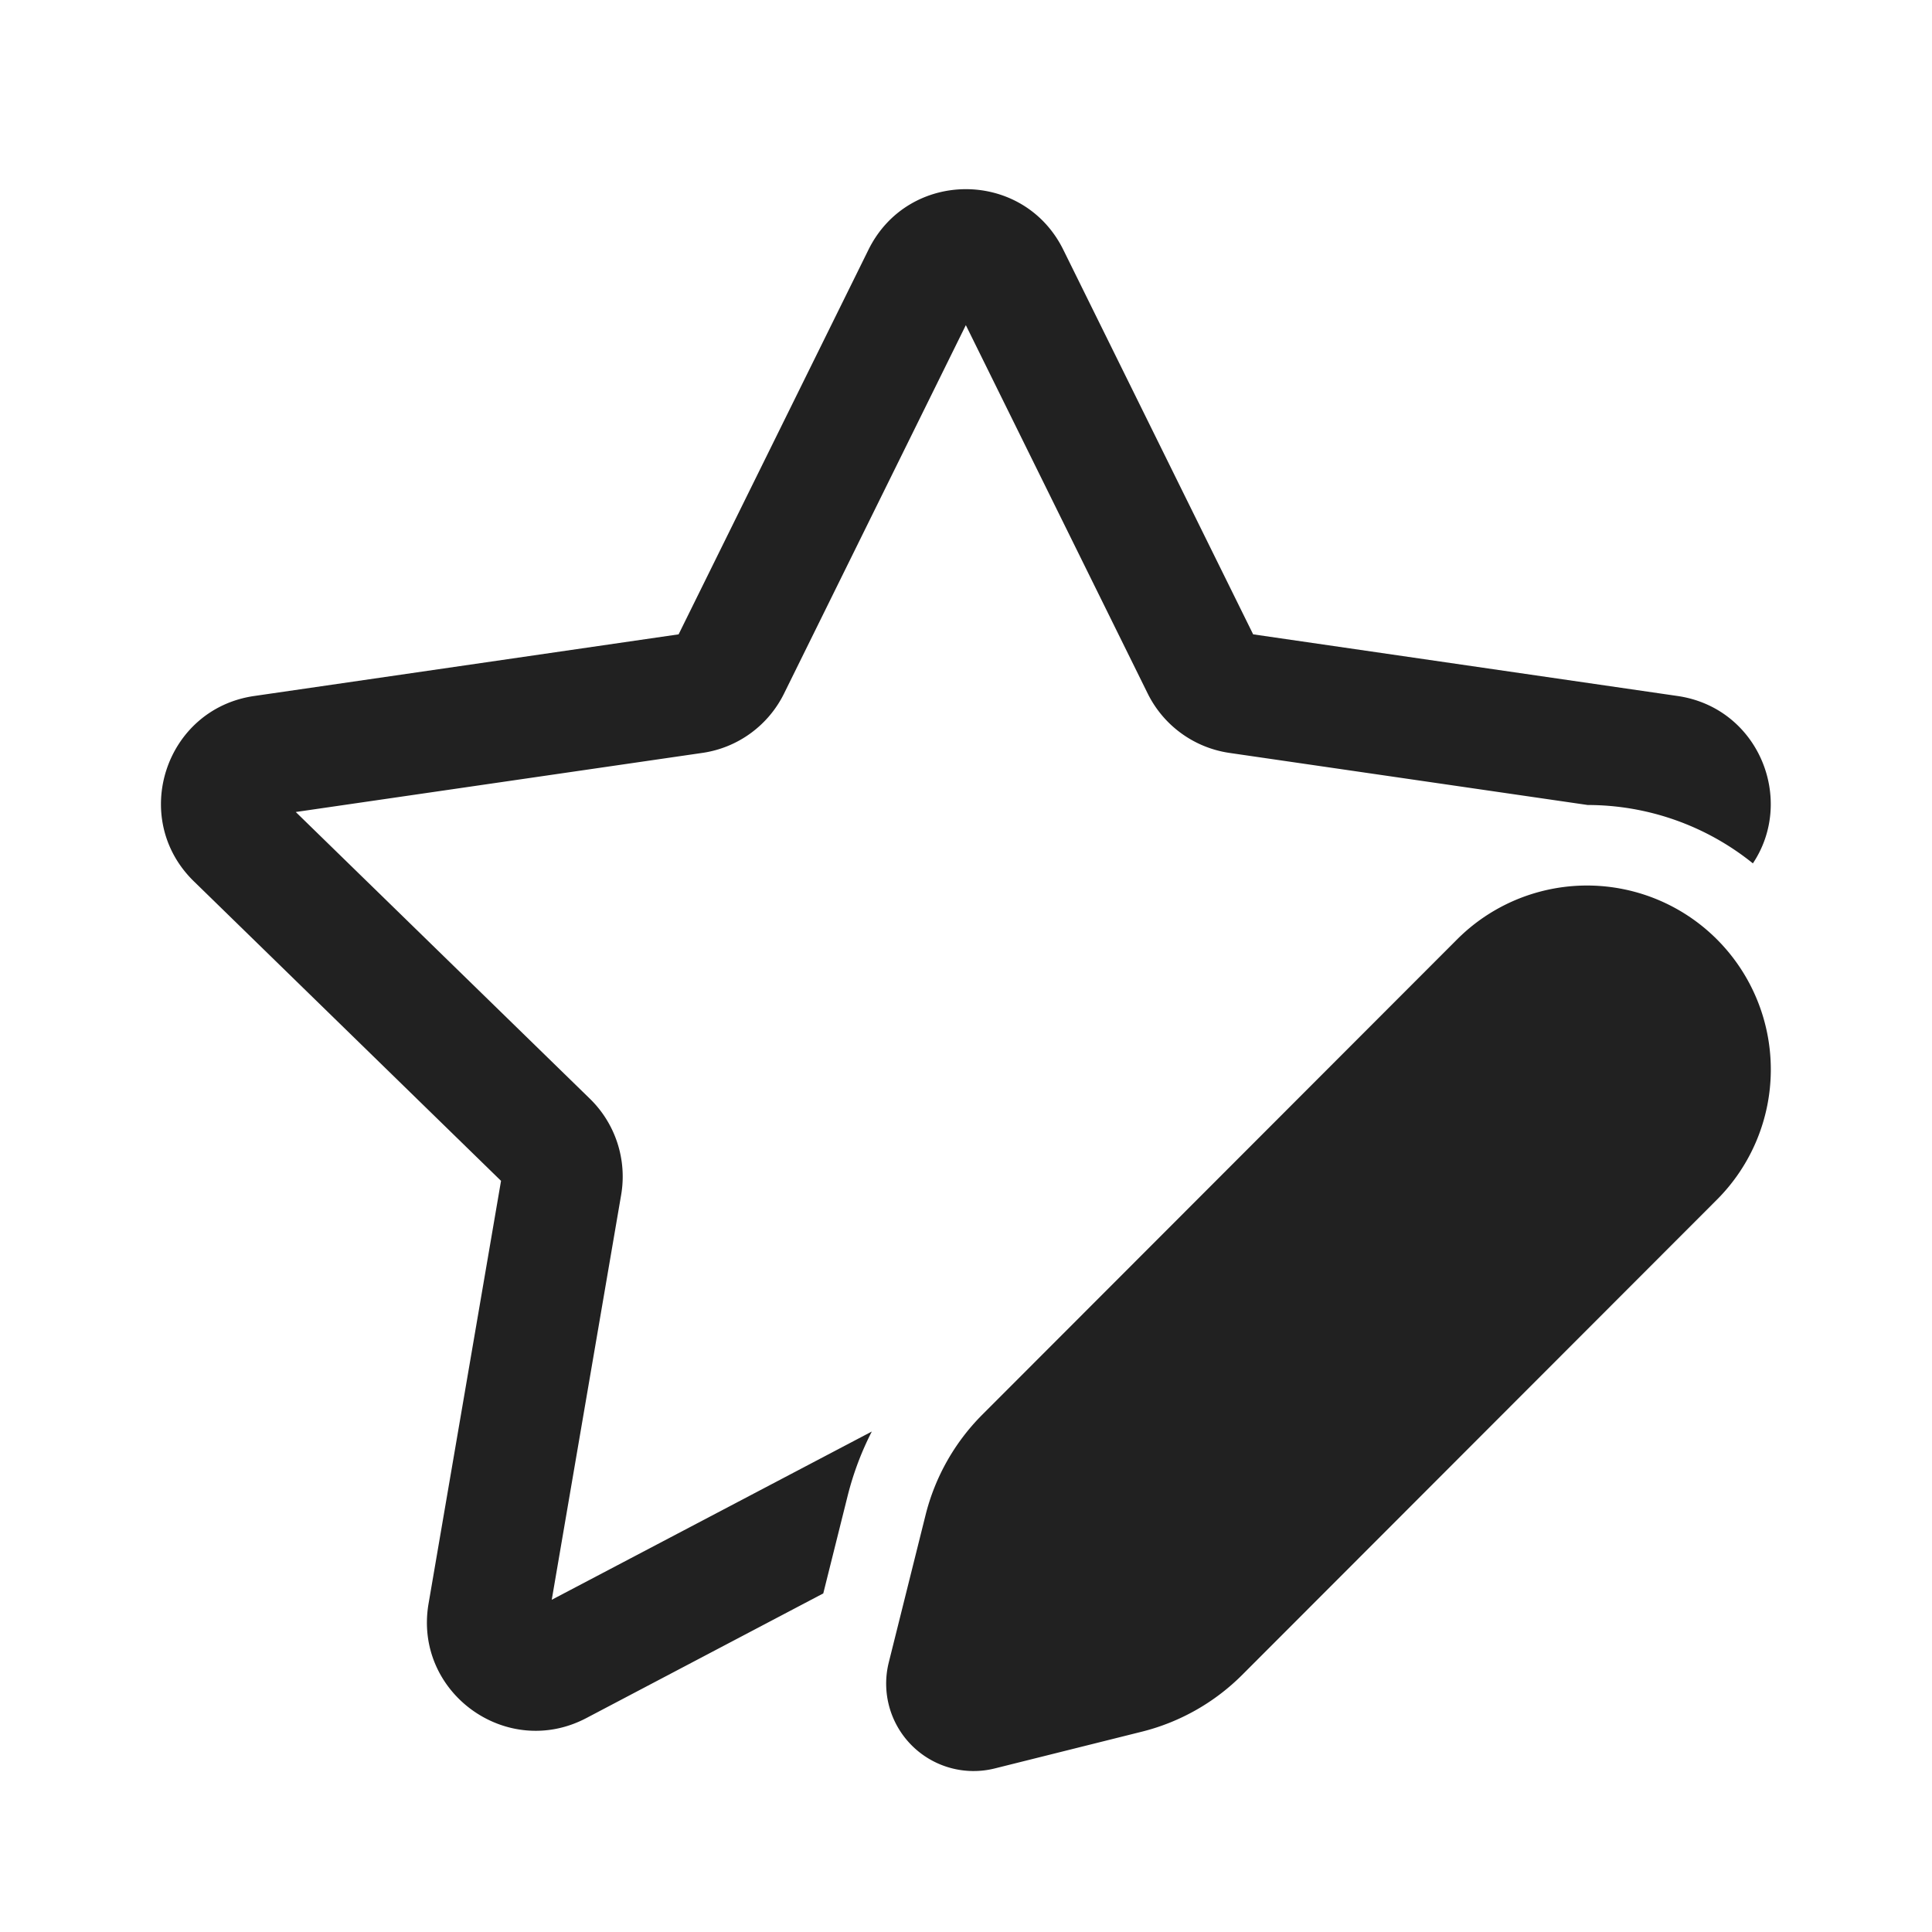 <svg width="24" height="24" fill="none" viewBox="0 0 24 24" xmlns="http://www.w3.org/2000/svg"><path d="M13.209 3.103c-.495-1.004-1.926-1.004-2.421 0L8.43 7.88l-5.273.766c-1.107.161-1.55 1.522-.748 2.303l3.815 3.72-.9 5.25c-.19 1.103.968 1.944 1.959 1.424l2.944-1.549.304-1.217c.07-.277.17-.543.299-.794l-3.976 2.09.862-5.029a1.35 1.35 0 0 0-.388-1.195l-3.654-3.562 5.05-.734c.44-.063.82-.34 1.016-.738l2.258-4.576 2.259 4.576a1.35 1.35 0 0 0 1.016.738l4.45.647a3.272 3.272 0 0 1 2.052.725c.529-.793.072-1.932-.935-2.079l-5.273-.766-2.358-4.777Z" fill="#212121"/><path d="m18.1 11.67-5.896 5.902a2.686 2.686 0 0 0-.706 1.247l-.457 1.831a1.086 1.086 0 0 0 1.317 1.318l1.829-.457a2.681 2.681 0 0 0 1.246-.707l5.896-5.902a2.287 2.287 0 0 0 0-3.232 2.281 2.281 0 0 0-3.229 0Z" fill="#212121"/></svg>